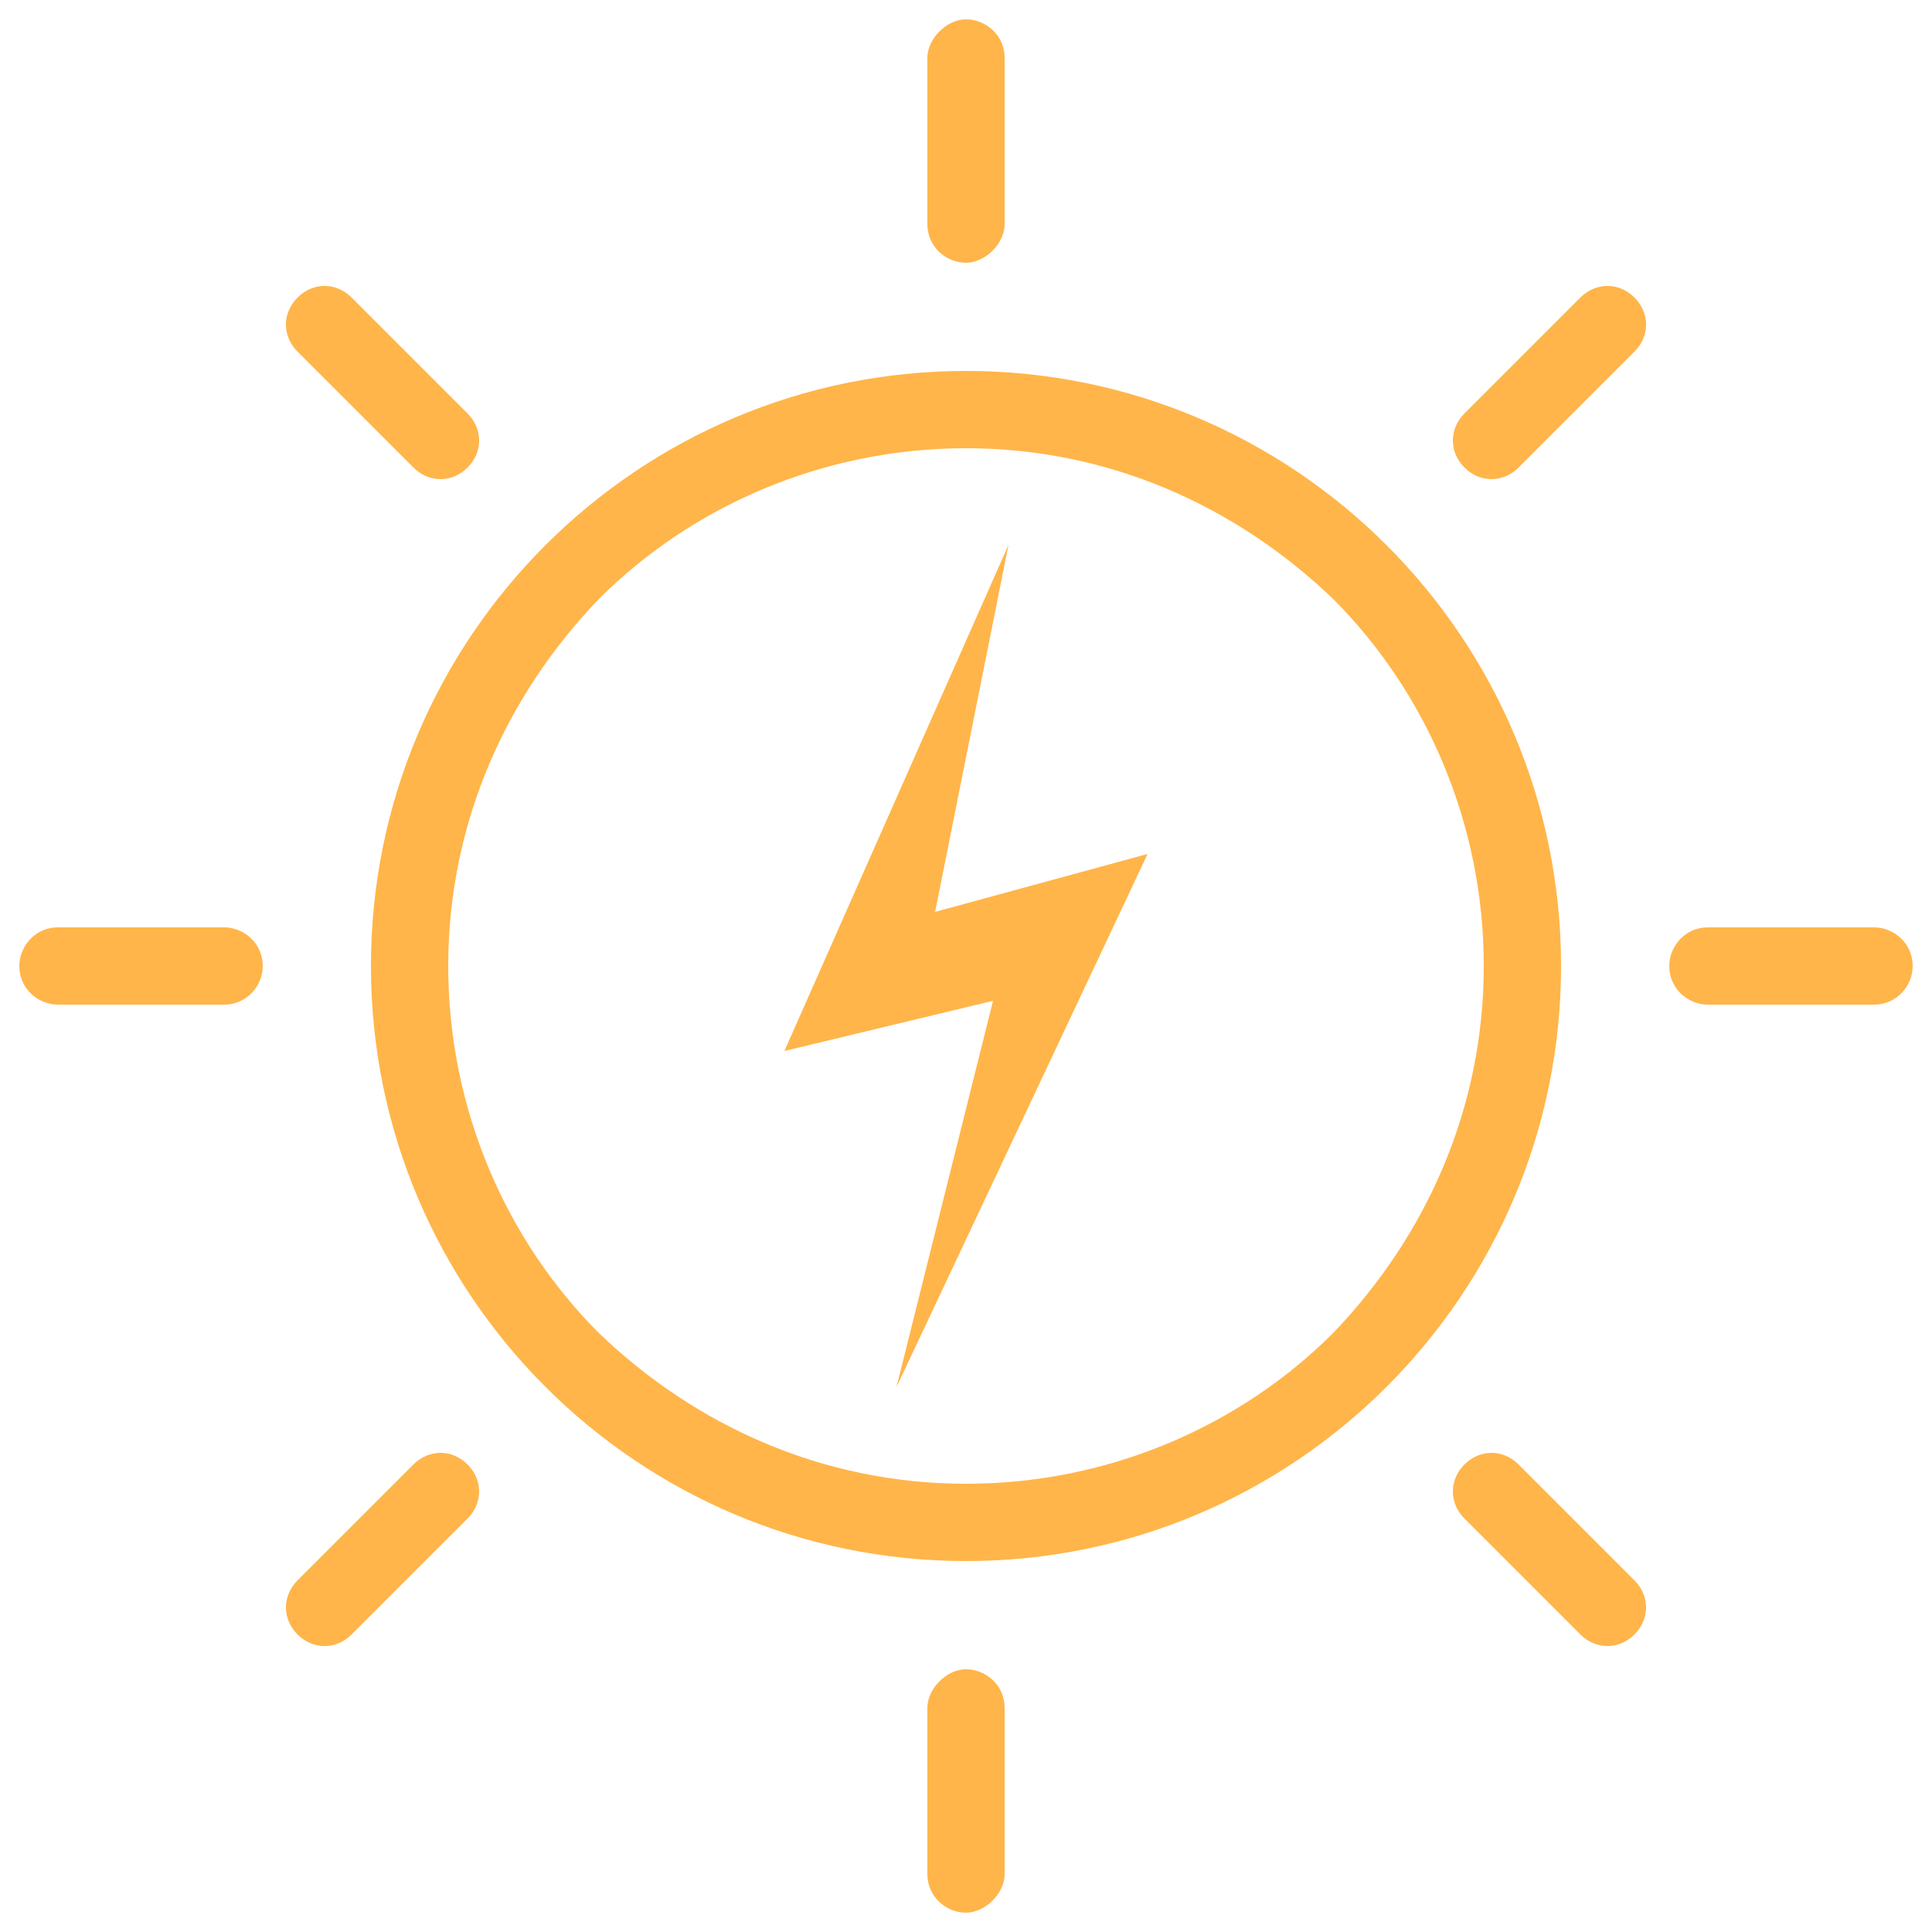 <svg xml:space="preserve" style="enable-background:new 0 0 50 50;" viewBox="0 0 50 50" y="0px" x="0px" xmlns:xlink="http://www.w3.org/1999/xlink" xmlns="http://www.w3.org/2000/svg" id="Layer_1" version="1.1">
<style type="text/css">
	.st0{fill:#FFB549;}
</style>
<g>
	<path d="M39.4,25h-1c0,3.7-1.5,7-3.9,9.5c-2.4,2.4-5.8,3.9-9.5,3.9c-3.7,0-7-1.5-9.5-3.9c-2.4-2.4-3.9-5.8-3.9-9.5
		c0-3.7,1.5-7,3.9-9.5c2.4-2.4,5.8-3.9,9.5-3.9c3.7,0,7,1.5,9.5,3.9c2.4,2.4,3.9,5.8,3.9,9.5L39.4,25h1c0-8.5-6.9-15.4-15.4-15.4
		C16.5,9.6,9.6,16.5,9.6,25c0,8.5,6.9,15.4,15.4,15.4c8.5,0,15.4-6.9,15.4-15.4H39.4z" class="st0"></path>
	<path d="M24,1.5v4.3c0,0.6,0.5,1,1,1s1-0.5,1-1V1.5c0-0.6-0.5-1-1-1S24,1,24,1.5" class="st0"></path>
	<path d="M24,44.2v4.3c0,0.6,0.5,1,1,1s1-0.5,1-1v-4.3c0-0.6-0.5-1-1-1S24,43.7,24,44.2" class="st0"></path>
	<path d="M7.7,9.1l3,3c0.4,0.4,1,0.4,1.4,0c0.4-0.4,0.4-1,0-1.4l-3-3c-0.4-0.4-1-0.4-1.4,0C7.3,8.1,7.3,8.7,7.7,9.1" class="st0"></path>
	<path d="M37.9,39.3l3,3c0.4,0.4,1,0.4,1.4,0c0.4-0.4,0.4-1,0-1.4l-3-3c-0.4-0.4-1-0.4-1.4,0
		C37.5,38.3,37.5,38.9,37.9,39.3" class="st0"></path>
	<path d="M1.5,26h4.3c0.6,0,1-0.5,1-1c0-0.6-0.5-1-1-1H1.5c-0.6,0-1,0.5-1,1C0.5,25.6,1,26,1.5,26" class="st0"></path>
	<path d="M44.2,26h4.3c0.6,0,1-0.5,1-1c0-0.6-0.5-1-1-1h-4.3c-0.6,0-1,0.5-1,1C43.2,25.6,43.7,26,44.2,26" class="st0"></path>
	<path d="M9.1,42.3l3-3c0.4-0.4,0.4-1,0-1.4c-0.4-0.4-1-0.4-1.4,0l-3,3c-0.4,0.4-0.4,1,0,1.4S8.7,42.7,9.1,42.3" class="st0"></path>
	<path d="M39.3,12.1l3-3c0.4-0.4,0.4-1,0-1.4c-0.4-0.4-1-0.4-1.4,0l-3,3c-0.4,0.4-0.4,1,0,1.4
		C38.3,12.5,38.9,12.5,39.3,12.1" class="st0"></path>
	<polygon points="26.1,14.1 20.3,27.2 25.7,25.9 23.2,35.9 29.7,22.1 24.2,23.6" class="st0"></polygon>
</g>
</svg>
